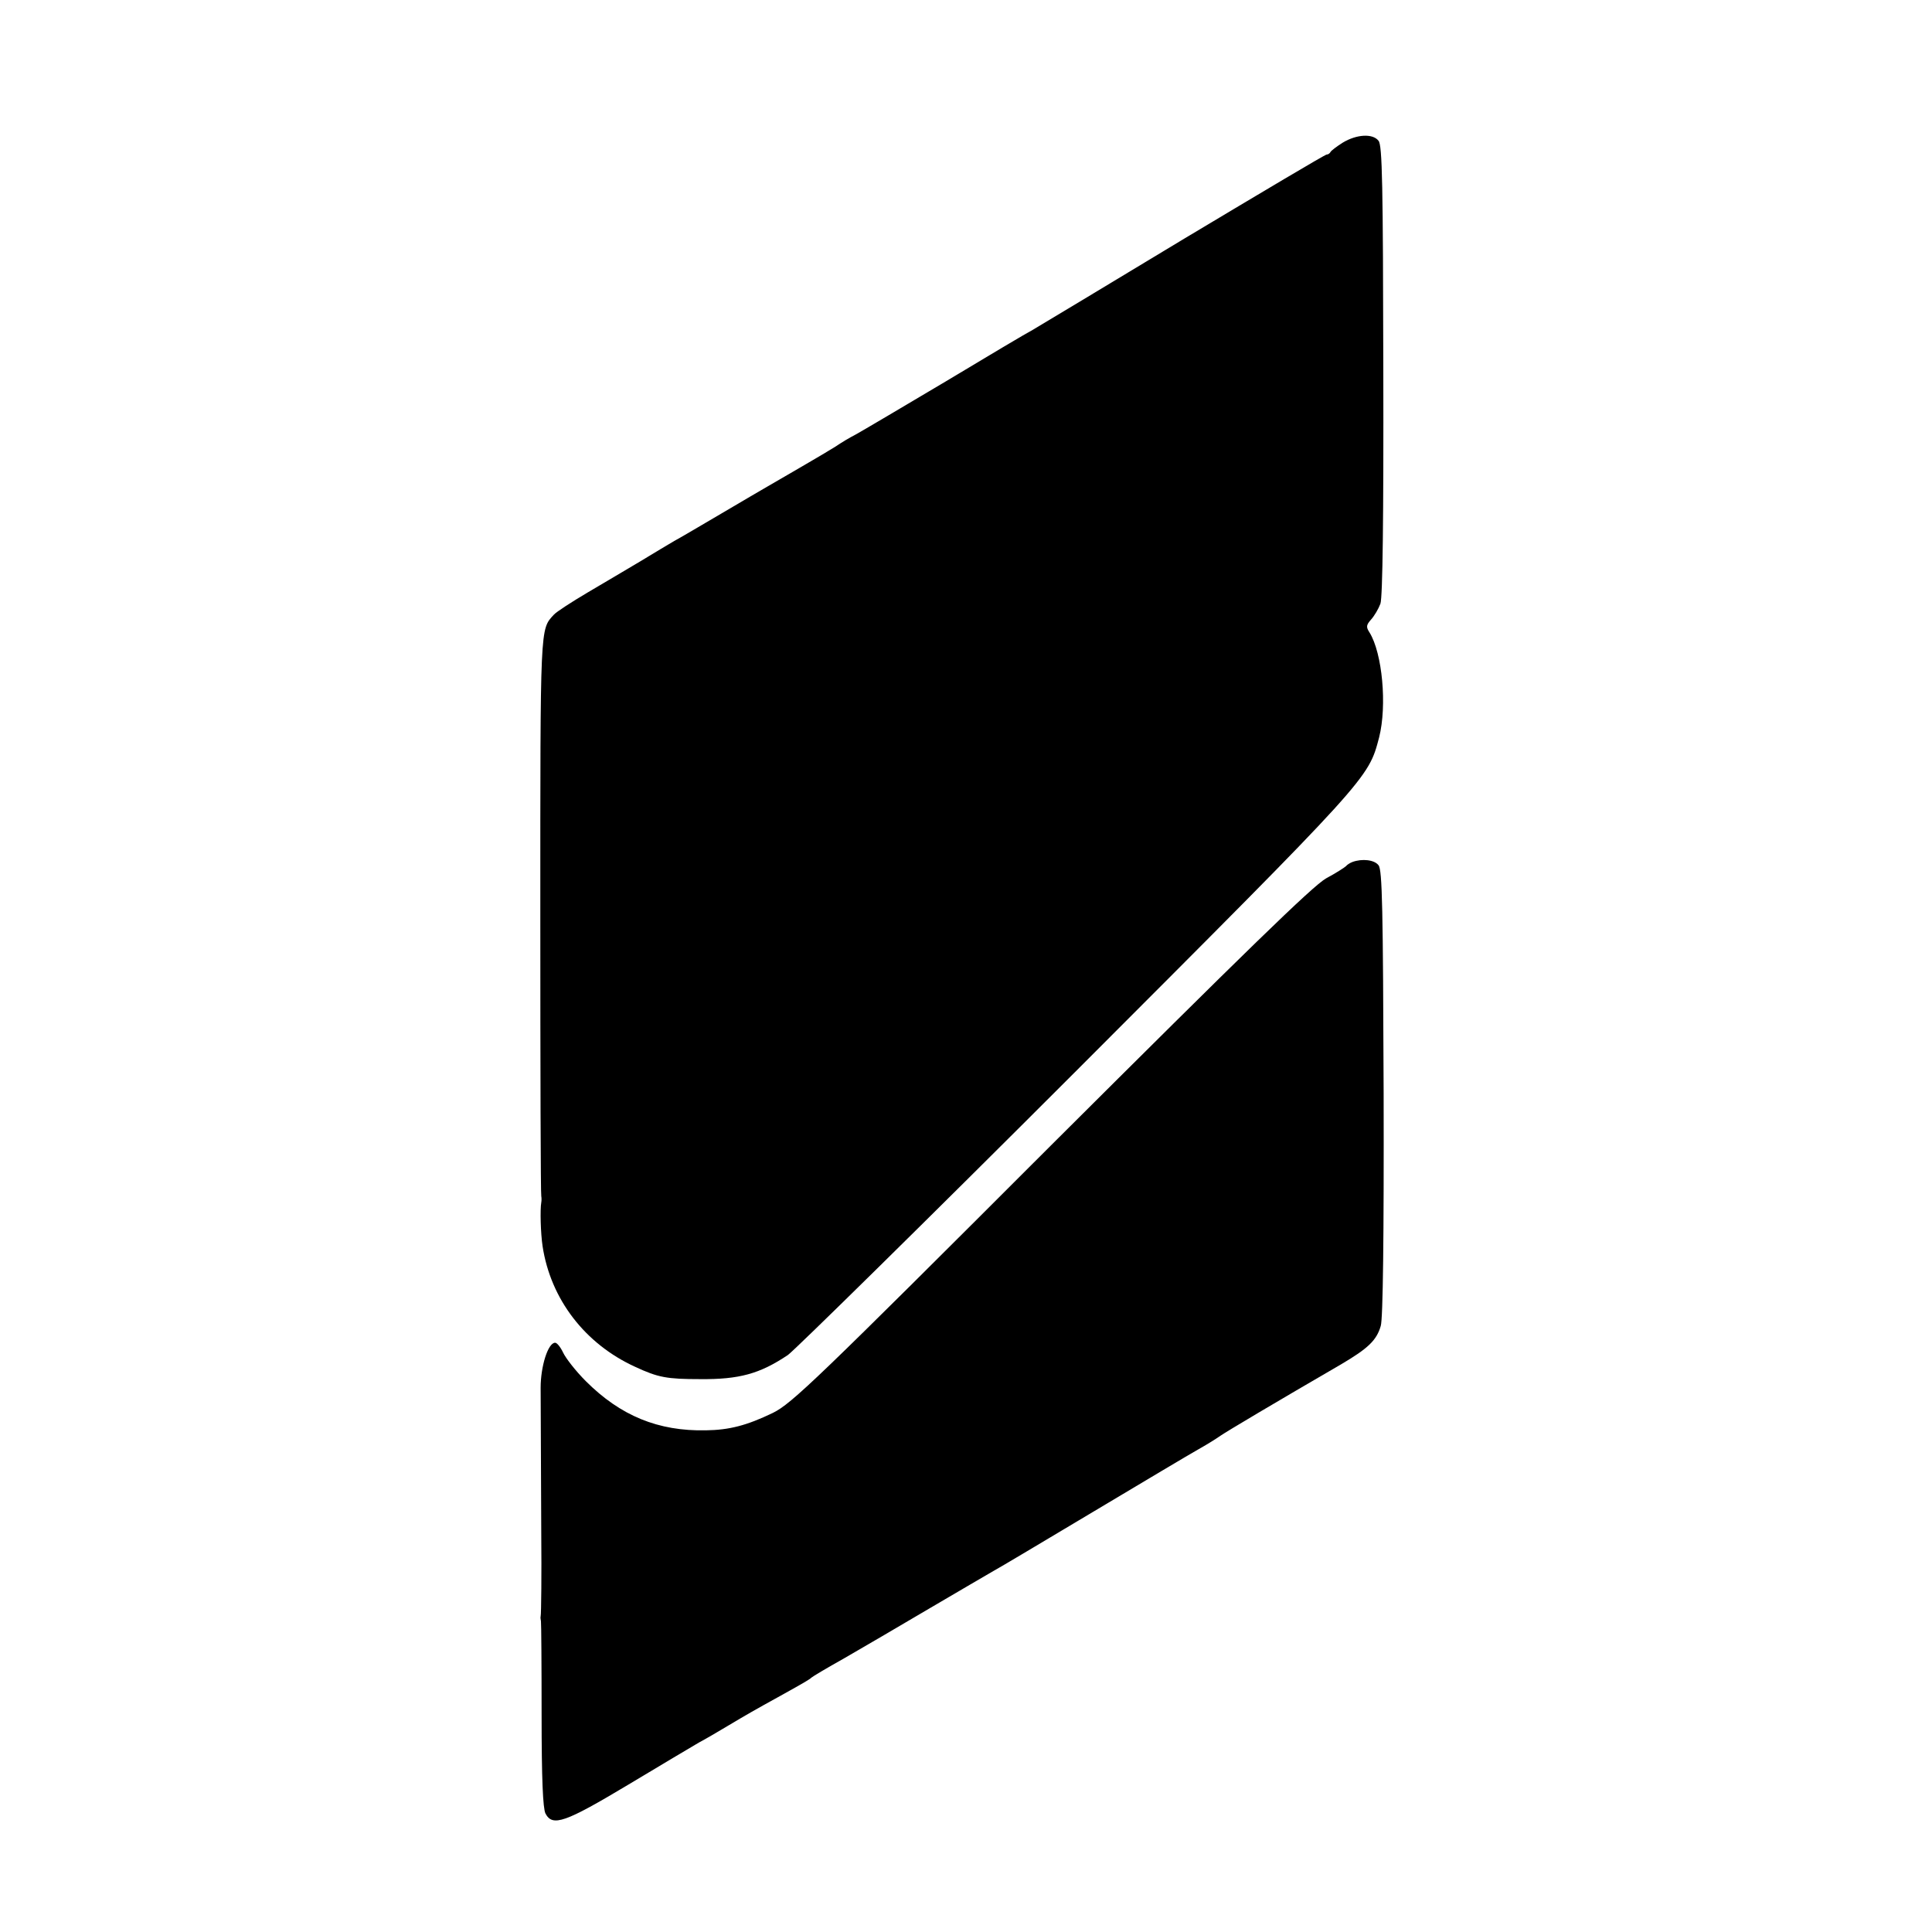 <?xml version="1.0" standalone="no"?>
<!DOCTYPE svg PUBLIC "-//W3C//DTD SVG 20010904//EN"
 "http://www.w3.org/TR/2001/REC-SVG-20010904/DTD/svg10.dtd">
<svg version="1.0" xmlns="http://www.w3.org/2000/svg"
 width="600pt" height="600pt" viewBox="0 0 600 600"
 preserveAspectRatio="xMidYMid meet">
<g transform="translate(0,600) scale(0.1,-0.1)"
fill="#000000" stroke="none">
<path d="M4170 5557 c-19 -12 -36 -25 -38 -29 -2 -4 -7 -8 -12 -8 -5 0 -203
-118 -442 -261 -238 -144 -450 -271 -470 -283 -21 -11 -142 -83 -270 -160
-128 -76 -253 -150 -278 -164 -25 -13 -49 -28 -55 -32 -9 -7 -61 -38 -220
-130 -16 -9 -82 -48 -145 -85 -63 -37 -129 -76 -146 -85 -17 -10 -64 -38 -105
-63 -41 -24 -114 -68 -164 -97 -49 -29 -97 -60 -105 -69 -43 -47 -42 -26 -42
-933 0 -474 1 -867 3 -873 1 -5 1 -14 0 -19 -4 -23 -2 -96 4 -136 25 -165 132
-304 288 -375 71 -33 98 -38 202 -38 120 -1 184 16 272 75 22 16 427 414 898
885 911 912 904 904 938 1033 25 99 10 262 -30 326 -11 17 -10 23 5 40 10 11
23 33 29 49 7 20 10 269 9 726 -1 574 -3 699 -15 712 -18 23 -68 20 -111 -6z"/>
<path d="M4200 3323 c-8 -3 -17 -9 -20 -13 -3 -3 -30 -21 -62 -38 -43 -25
-248 -225 -855 -830 -729 -729 -804 -801 -863 -830 -81 -39 -135 -53 -208 -54
-148 -3 -265 45 -373 153 -31 31 -62 71 -70 88 -8 17 -19 31 -25 31 -22 0 -45
-73 -45 -140 0 -52 2 -407 2 -465 1 -99 0 -240 -2 -245 -1 -3 0 -9 1 -15 1 -5
2 -137 2 -292 0 -196 4 -289 12 -305 22 -42 61 -28 258 90 100 60 199 119 218
130 19 10 60 34 90 52 57 34 83 49 161 92 83 46 94 53 99 58 3 3 48 30 100 59
52 30 172 100 265 155 94 55 184 108 200 117 17 9 156 92 310 184 154 92 300
179 325 193 25 14 56 33 70 43 22 15 170 103 375 222 83 49 110 74 123 119 7
21 10 279 9 724 -2 569 -4 694 -16 707 -13 17 -51 21 -81 10z"/>
</g>
</svg>
